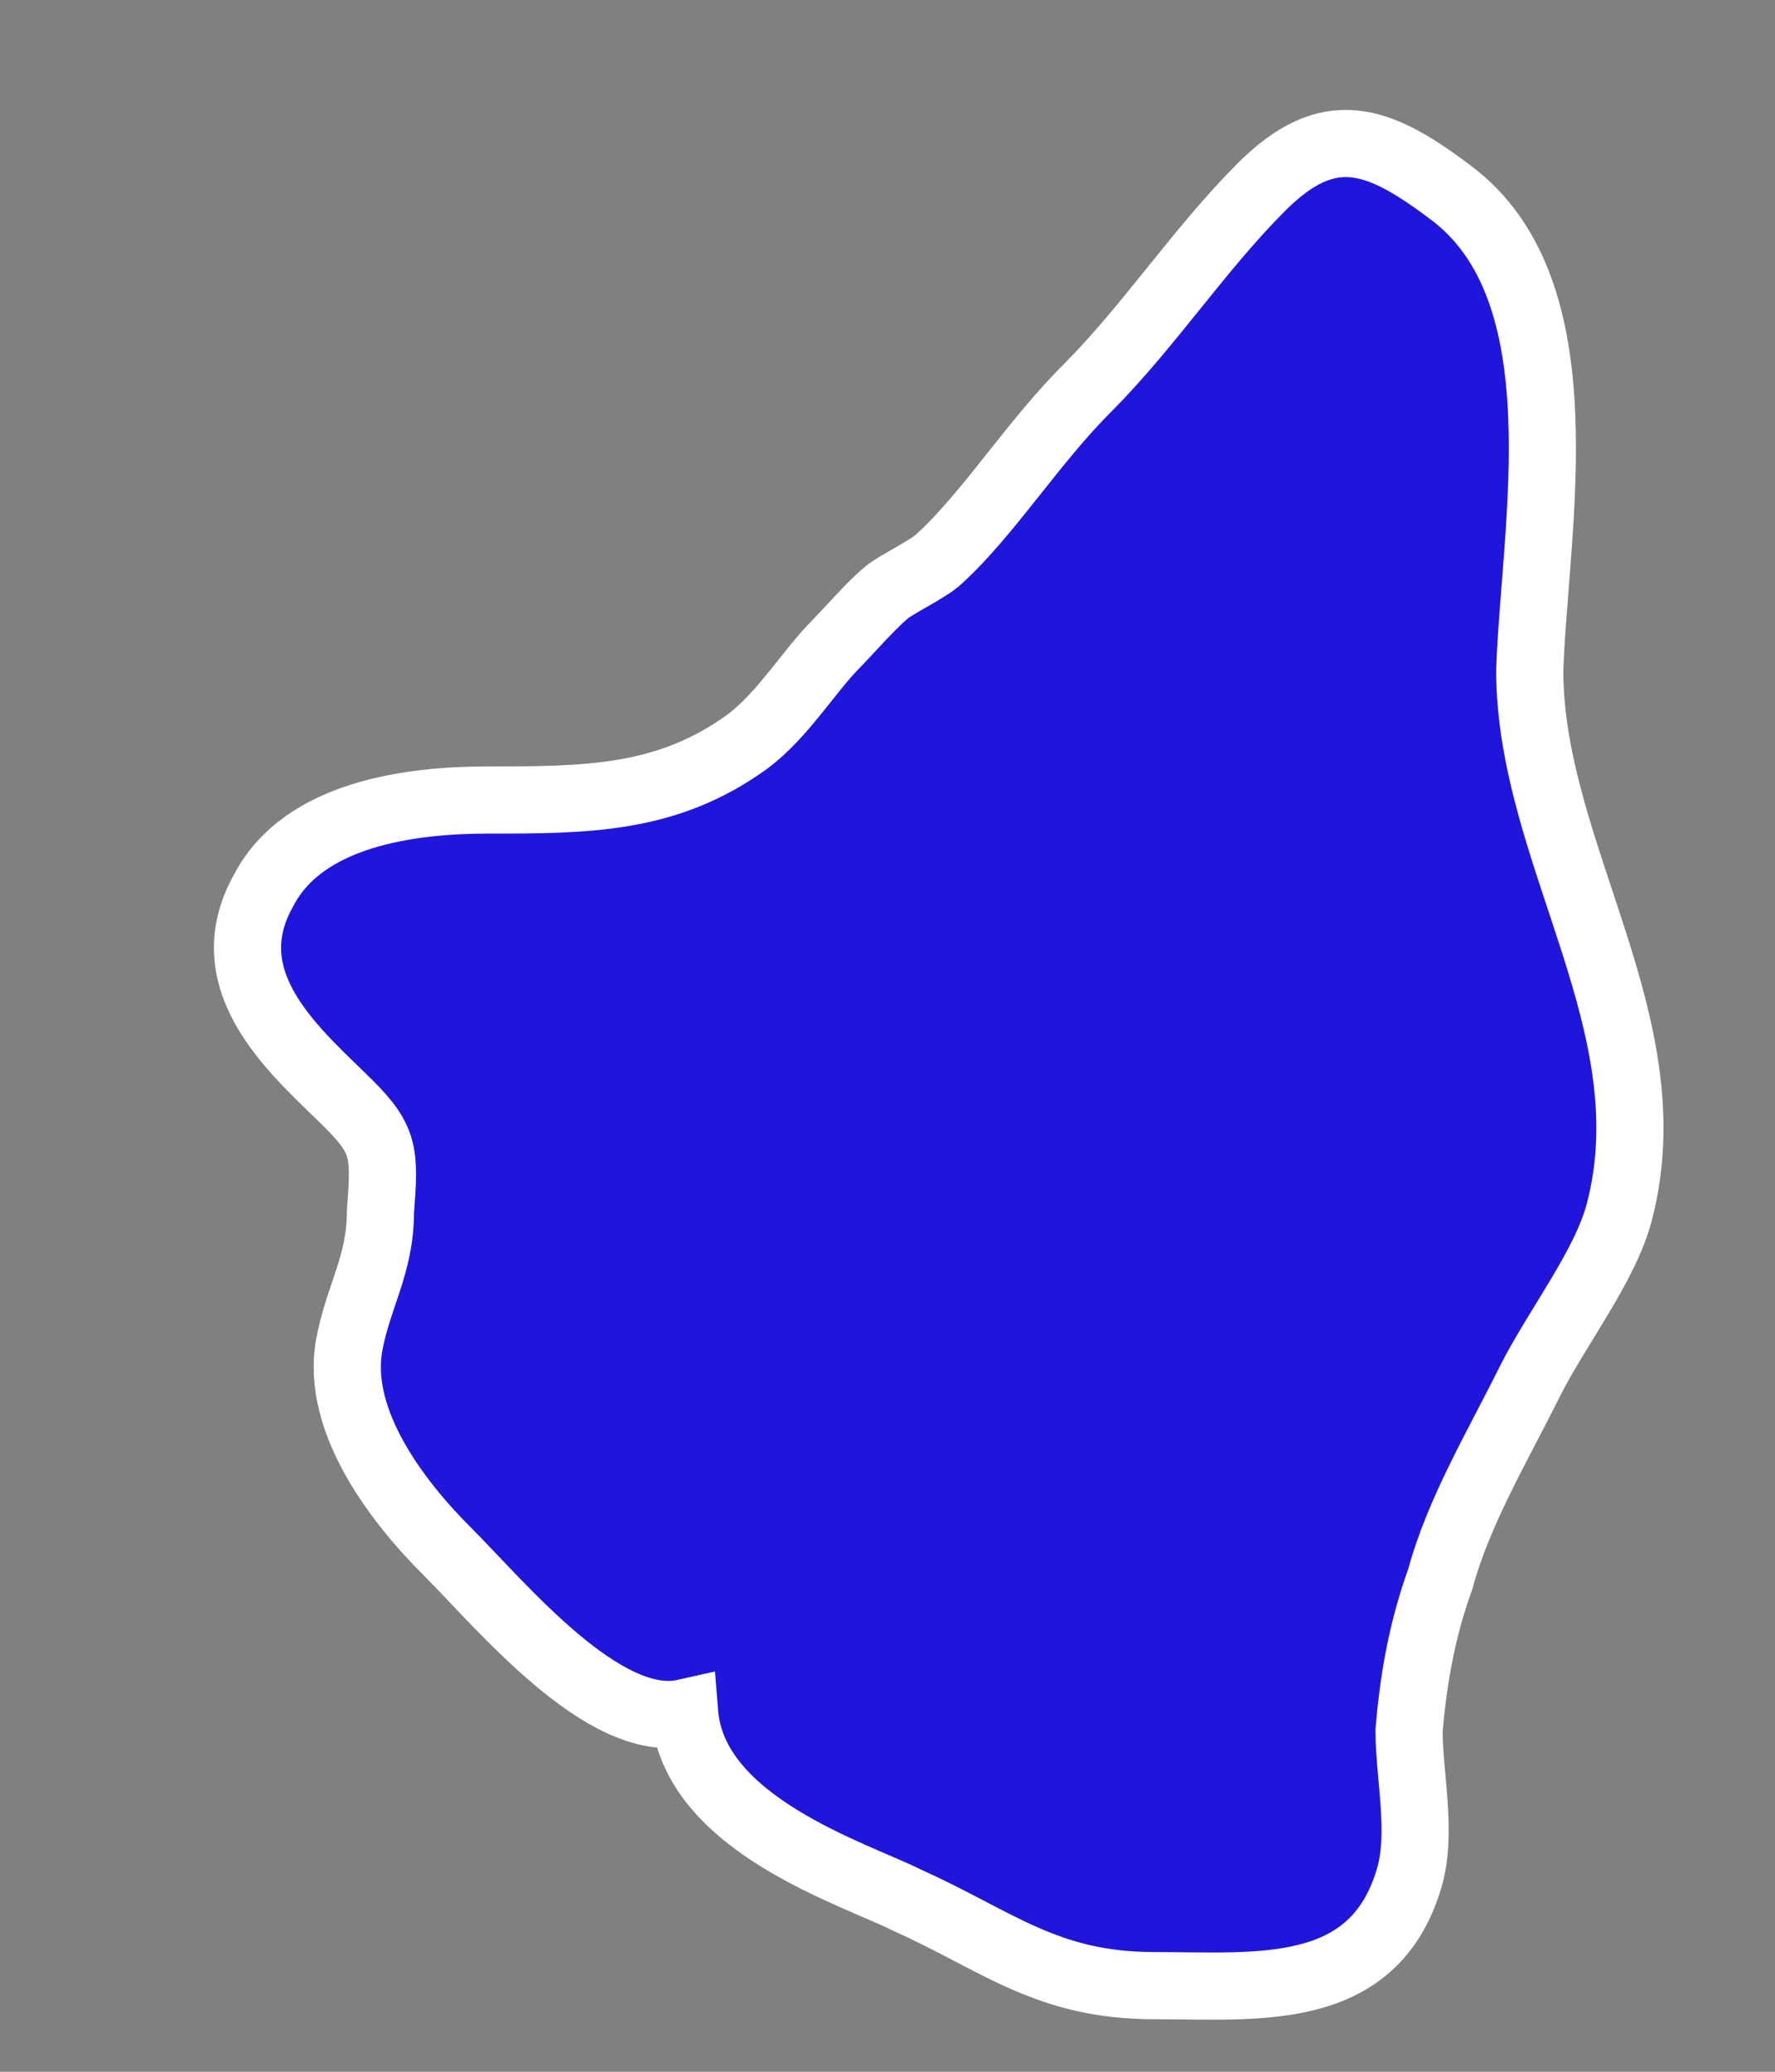 <?xml version="1.0" encoding="UTF-8"?> <svg xmlns="http://www.w3.org/2000/svg" width="6" height="7" viewBox="0 0 6 7" fill="none"><rect x="0" y="0" width="6" height="7" fill="#808080" stroke="none"/> <path d="M2.314 5.787C2.042 5.848 1.694 5.424 1.513 5.243C1.346 5.077 1.135 4.804 1.18 4.547C1.21 4.381 1.286 4.275 1.286 4.094C1.301 3.897 1.301 3.852 1.18 3.731C1.014 3.565 0.711 3.323 0.893 3.005C1.029 2.748 1.392 2.703 1.649 2.703C1.981 2.703 2.254 2.703 2.526 2.506C2.647 2.416 2.737 2.264 2.828 2.174C2.858 2.144 2.964 2.023 3.01 1.992C3.055 1.962 3.146 1.917 3.176 1.887C3.342 1.735 3.493 1.493 3.675 1.312C3.886 1.1 4.053 0.843 4.264 0.632C4.491 0.405 4.657 0.465 4.899 0.647C5.353 0.979 5.187 1.781 5.171 2.265C5.171 2.884 5.64 3.459 5.474 4.094C5.428 4.275 5.262 4.487 5.171 4.668C5.066 4.88 4.93 5.107 4.869 5.334C4.809 5.5 4.778 5.666 4.763 5.848C4.763 5.999 4.809 6.195 4.763 6.347C4.642 6.755 4.249 6.709 3.901 6.709C3.539 6.709 3.372 6.558 3.07 6.422C2.889 6.331 2.344 6.165 2.314 5.787Z" fill="#2016DB" stroke="white" stroke-width="0.227" stroke-miterlimit="10"></path> </svg> 